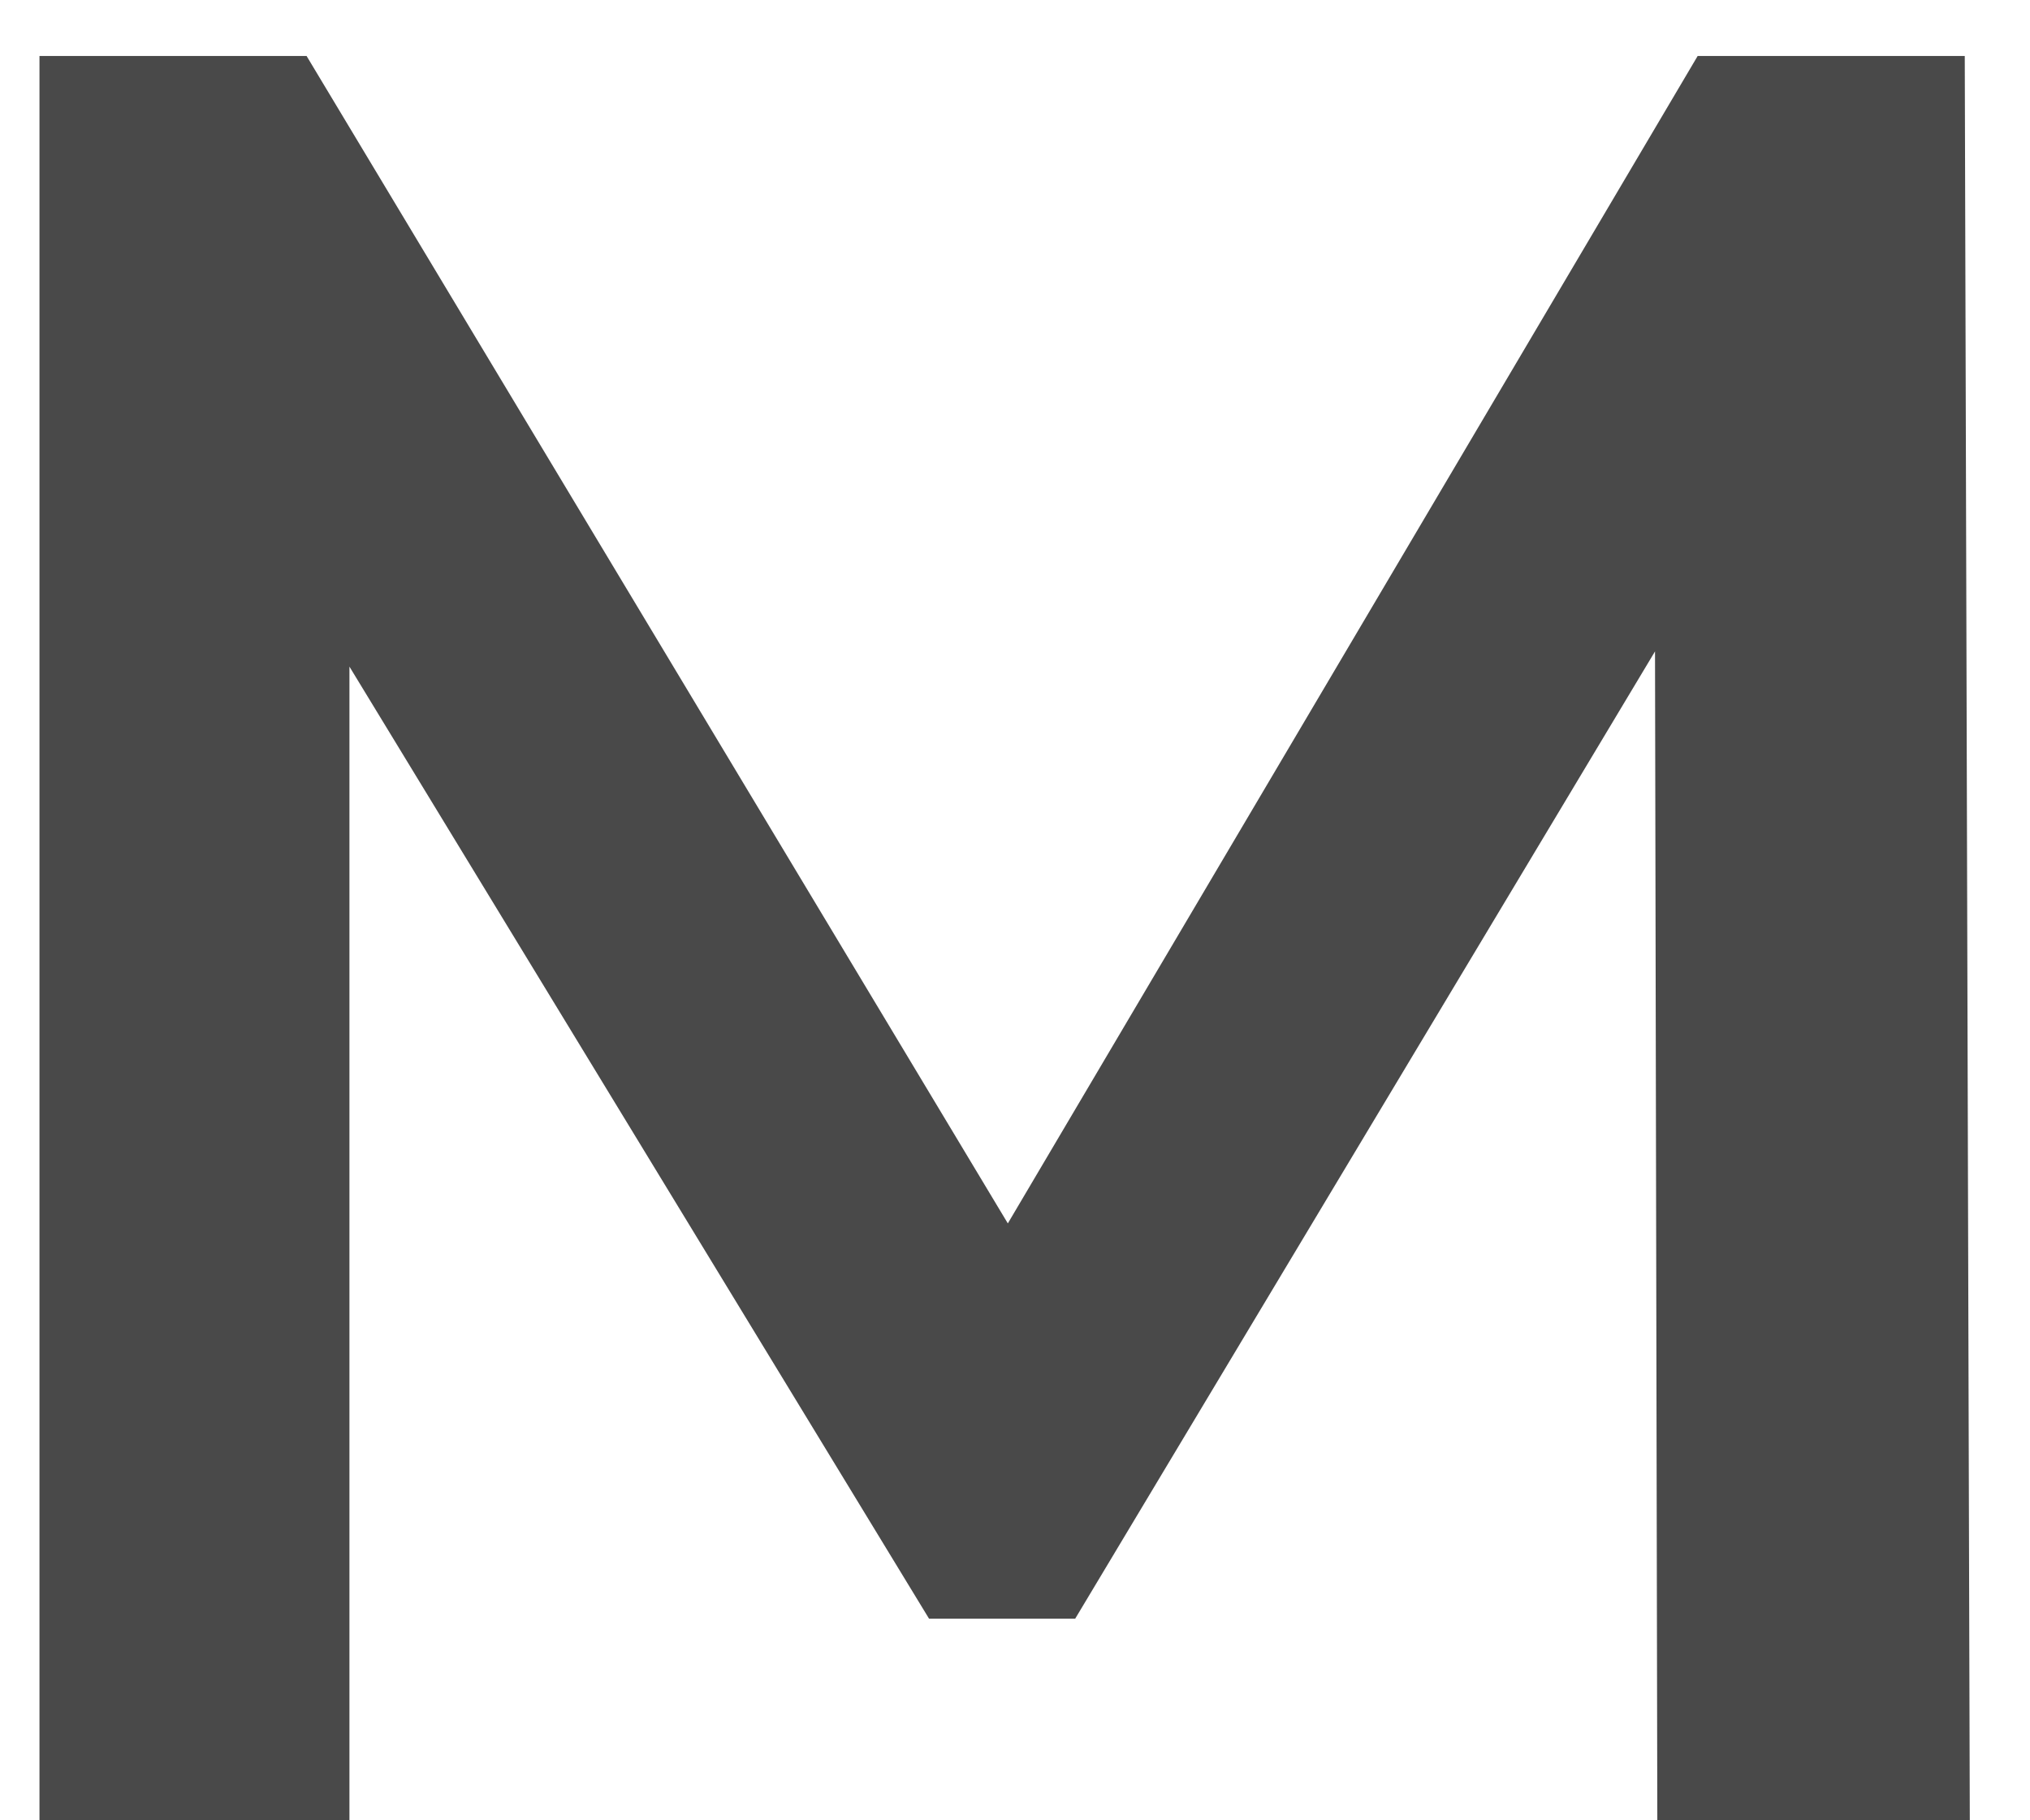 <?xml version="1.0" encoding="UTF-8"?>
<svg xmlns="http://www.w3.org/2000/svg" width="29" height="26" viewBox="0 0 29 26" fill="none">
  <path id="Vector" d="M0.564 26V0.8H4.38L15.432 19.196H13.38L24.252 0.8H28.068L28.14 26H23.676L23.64 7.748H24.576L15.36 23.12H13.272L3.912 7.748H4.992V26H0.564Z" fill="#494949"></path>
</svg>
